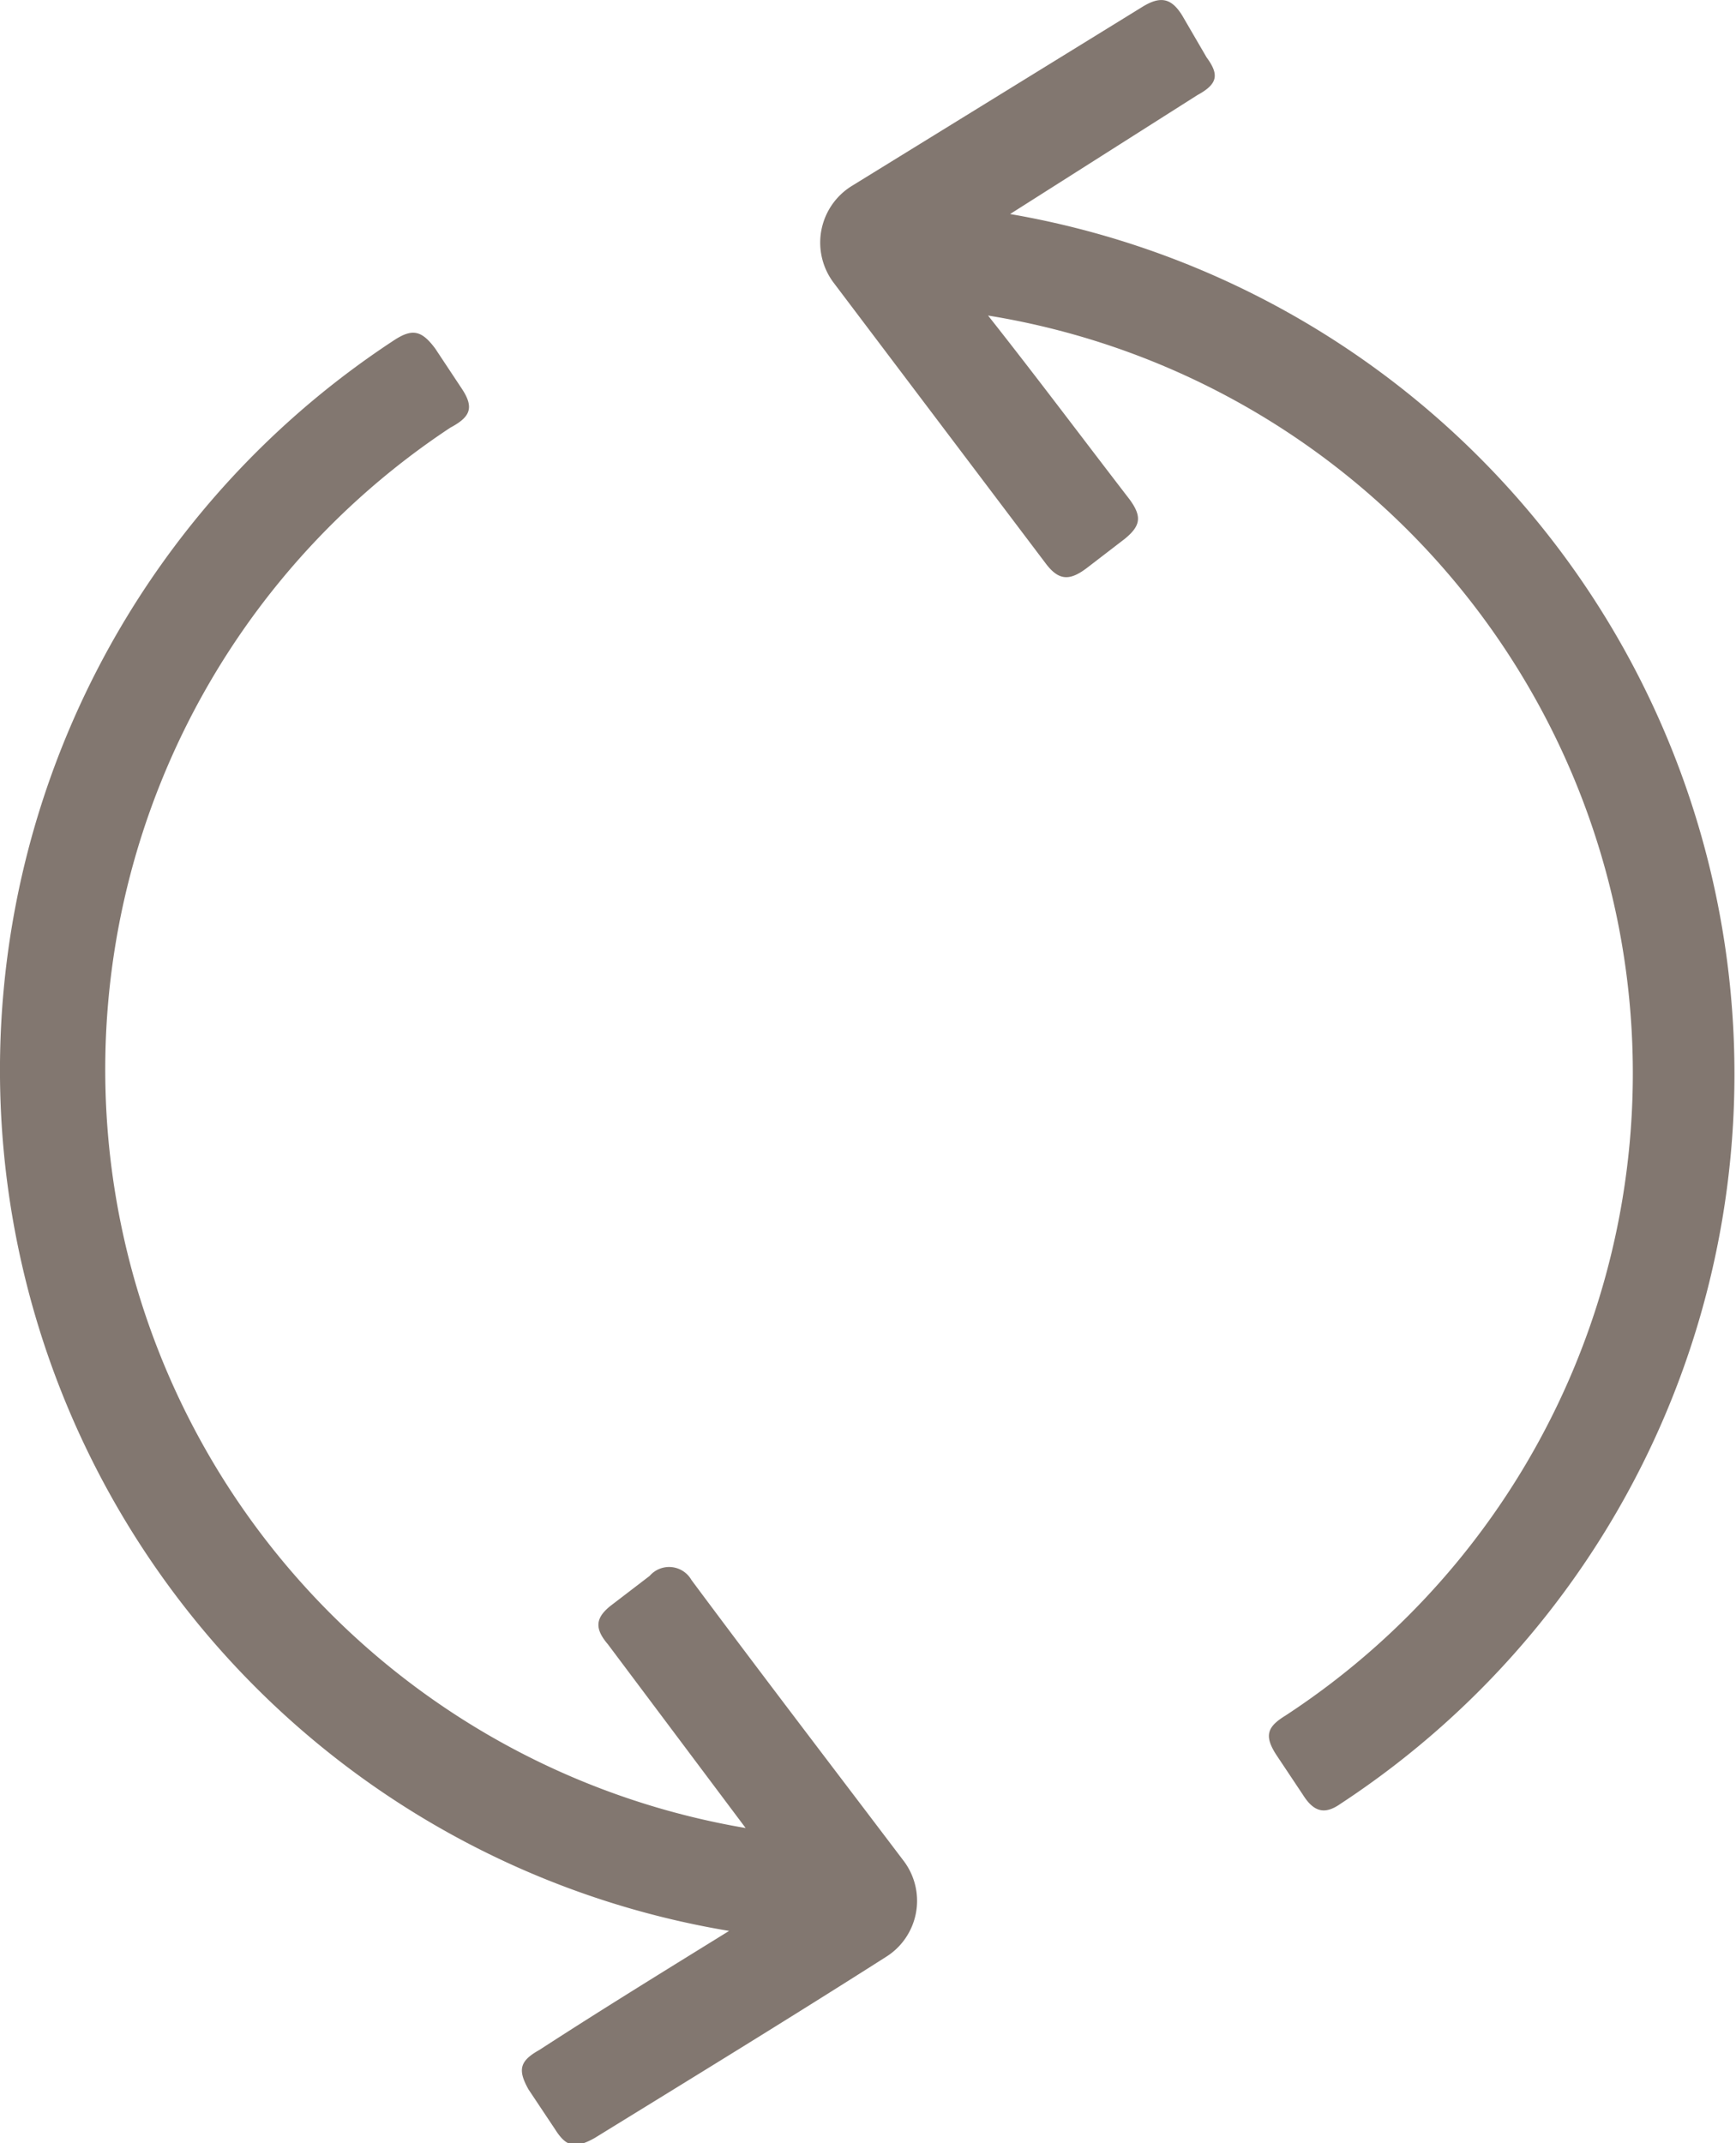 <svg xmlns="http://www.w3.org/2000/svg" viewBox="0 0 37.81 46.66"><defs><style>.cls-1{fill:#827770;}</style></defs><g id="Layer_2" data-name="Layer 2"><g id="Layer_1-2" data-name="Layer 1"><path class="cls-1" d="M16.24,39.8l-3-4c-.29-.34-.29-.58.1-.87l.81-.62a.56.56,0,0,1,.91.09c1.54,2.07,3.08,4.08,4.61,6.1a1.44,1.44,0,0,1-.38,2.11c-2.12,1.35-4.23,2.64-6.34,3.94-.43.24-.62.19-.86-.19l-.58-.87c-.24-.43-.19-.62.24-.86,1.34-.87,2.74-1.73,4.13-2.59A19,19,0,0,1,8.61,7.39c.38-.24.58-.19.87.2l.57.86c.29.43.19.63-.24.86A16.75,16.75,0,0,0,16.24,39.8ZM21.52,6.87c1.06,1.34,2.07,2.69,3.08,4,.28.38.24.58-.1.86l-.82.63c-.38.29-.62.29-.91-.1l-4.61-6.1a1.45,1.45,0,0,1,.39-2.11L24.88.15c.39-.24.63-.2.87.19l.53.91c.28.38.24.58-.2.82L22,4.66a19,19,0,0,1,7.2,34.61c-.34.24-.58.19-.82-.19l-.58-.87c-.28-.43-.19-.62.2-.86A16.71,16.71,0,0,0,21.52,6.87Z"/></g></g></svg>